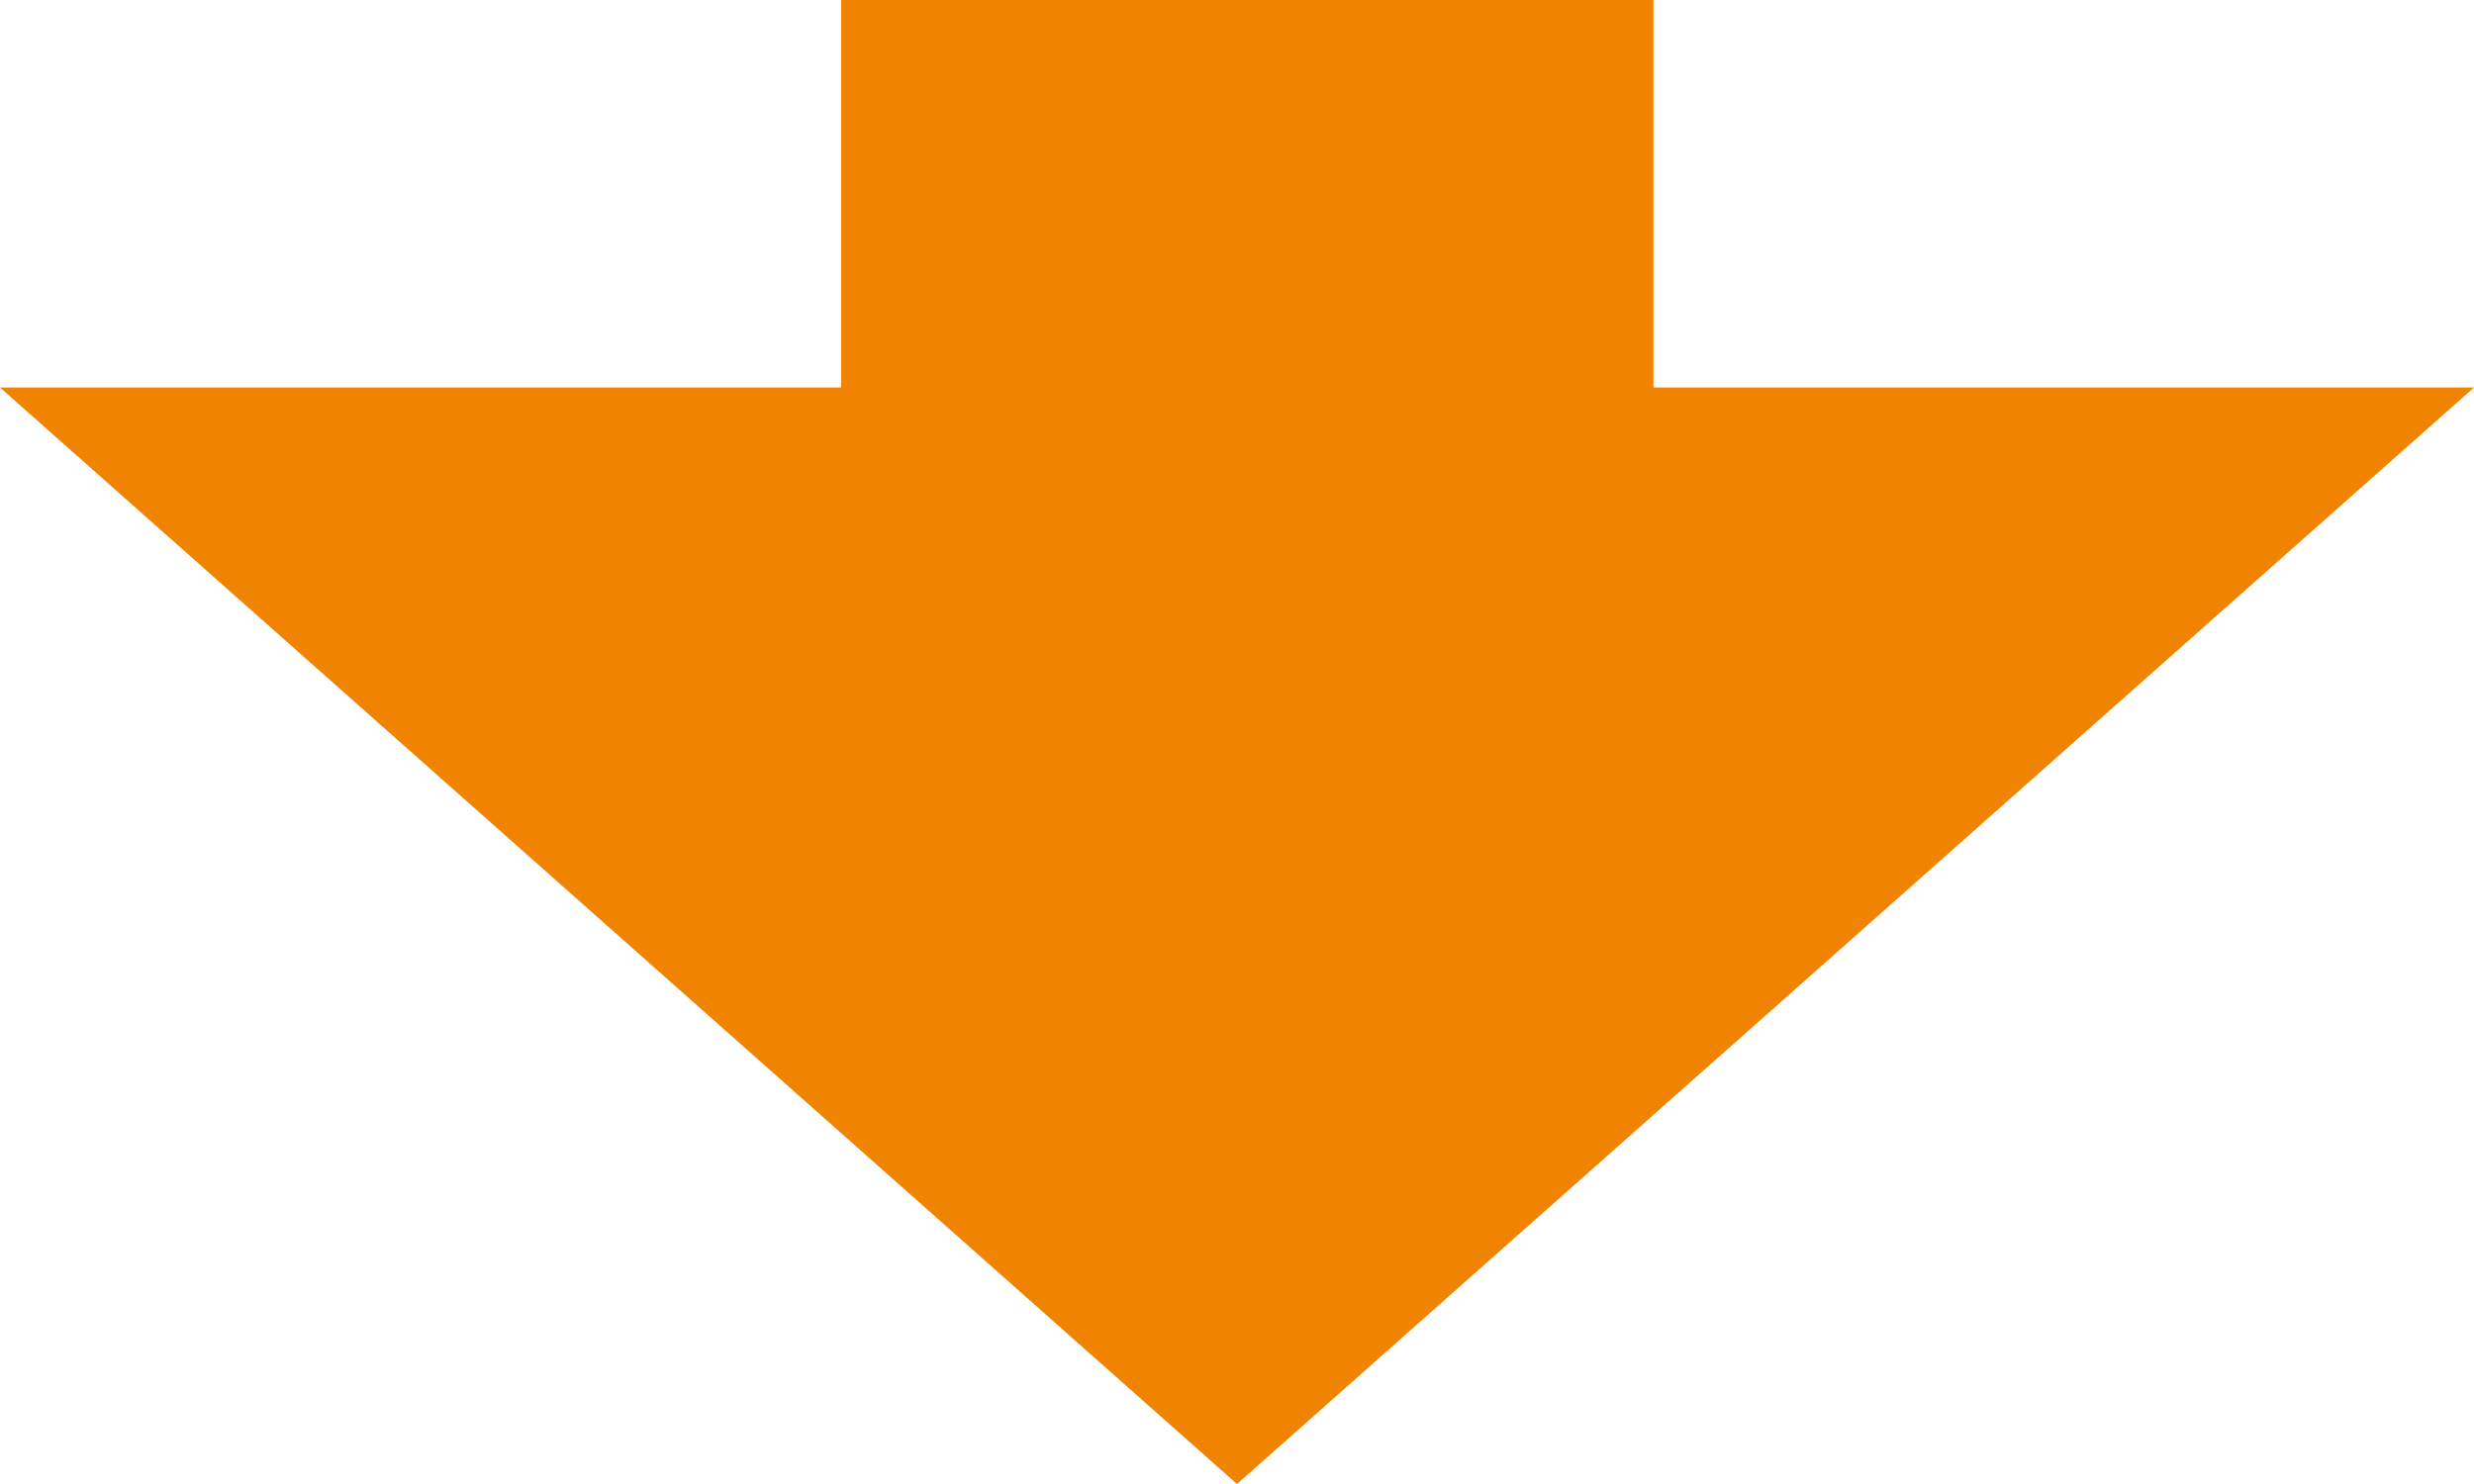 <?xml version="1.0" encoding="utf-8"?>
<!-- Generator: Adobe Illustrator 28.0.0, SVG Export Plug-In . SVG Version: 6.00 Build 0)  -->
<svg version="1.1" id="レイヤー_1" xmlns="http://www.w3.org/2000/svg" xmlns:xlink="http://www.w3.org/1999/xlink" x="0px"
	 y="0px" width="60px" height="36px" viewBox="0 0 60 36" style="enable-background:new 0 0 60 36;" xml:space="preserve">
<style type="text/css">
	.st0{fill:#F08300;}
</style>
<polygon class="st0" points="40.1,9.4 40.1,0 20.4,0 20.4,9.4 0,9.4 15,22.7 30,36 45,22.7 60,9.4 "/>
</svg>
